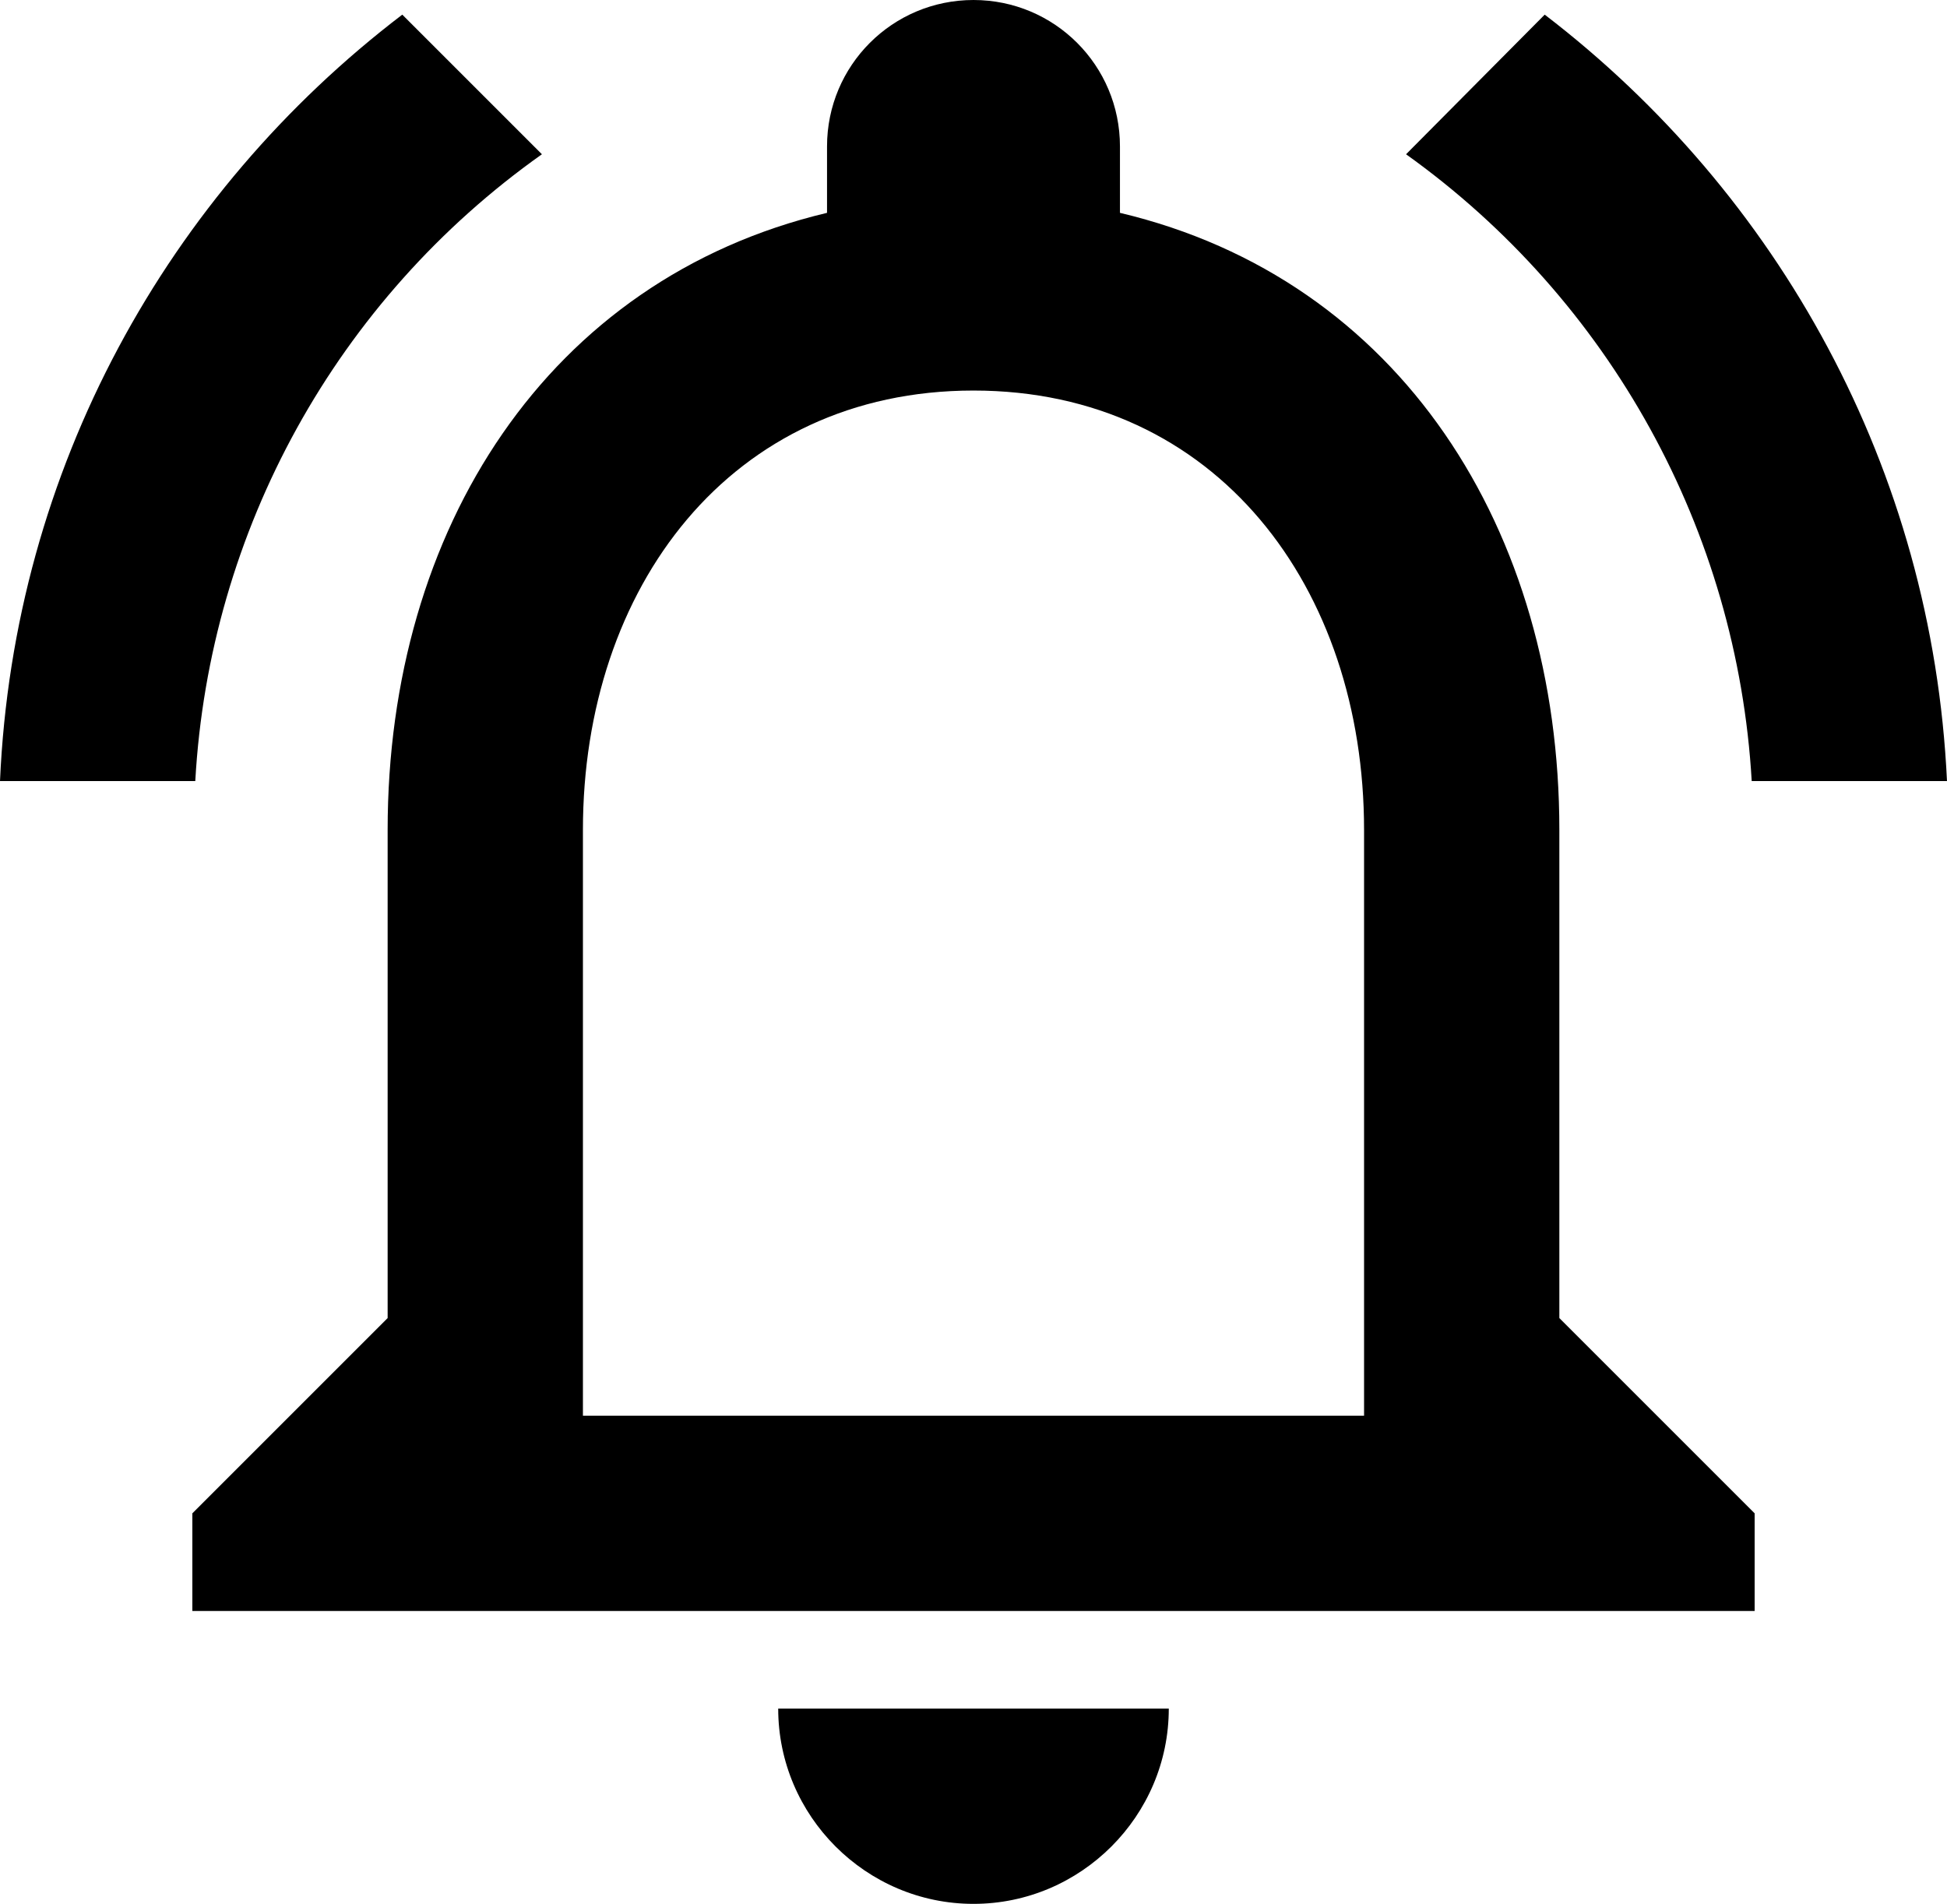 <?xml version="1.0" encoding="UTF-8"?>
<svg width="166.167px" height="162.5px" viewBox="0 0 166.167 162.5" version="1.1" xmlns="http://www.w3.org/2000/svg" xmlns:xlink="http://www.w3.org/1999/xlink">
    <title>ic:outline-notifications-active</title>
    <g id="Page-1" stroke="none" stroke-width="1" fill="none" fill-rule="evenodd">
        <g id="ic:outline-notifications-active" transform="translate(-16.917, -20.833)">
            <rect id="ViewBox" x="0" y="0" width="200" height="200"></rect>
            <path d="M100,183.333 C109.167,183.333 116.667,175.833 116.667,166.667 L83.333,166.667 C83.333,175.833 90.833,183.333 100,183.333 Z M150,133.333 L150,91.667 C150,66.083 136.417,44.667 112.5,39 L112.5,33.333 C112.5,26.417 106.917,20.833 100,20.833 C93.083,20.833 87.5,26.417 87.5,33.333 L87.5,39 C63.667,44.667 50,66 50,91.667 L50,133.333 L33.333,150 L33.333,158.333 L166.667,158.333 L166.667,150 L150,133.333 Z M133.333,141.667 L66.667,141.667 L66.667,91.667 C66.667,71 79.25,54.167 100,54.167 C120.75,54.167 133.333,71 133.333,91.667 L133.333,141.667 Z M63.167,34 L51.25,22.083 C31.25,37.333 18.083,60.833 16.917,87.5 L33.583,87.5 C34.779,66.091 45.67,46.395 63.167,34 L63.167,34 Z M166.417,87.5 L183.083,87.5 C181.833,60.833 168.667,37.333 148.75,22.083 L136.917,34 C154.335,46.454 165.181,66.123 166.417,87.5 Z" id="Shape" fill="#000000" fill-rule="nonzero"></path>
        </g>
    </g>
</svg>